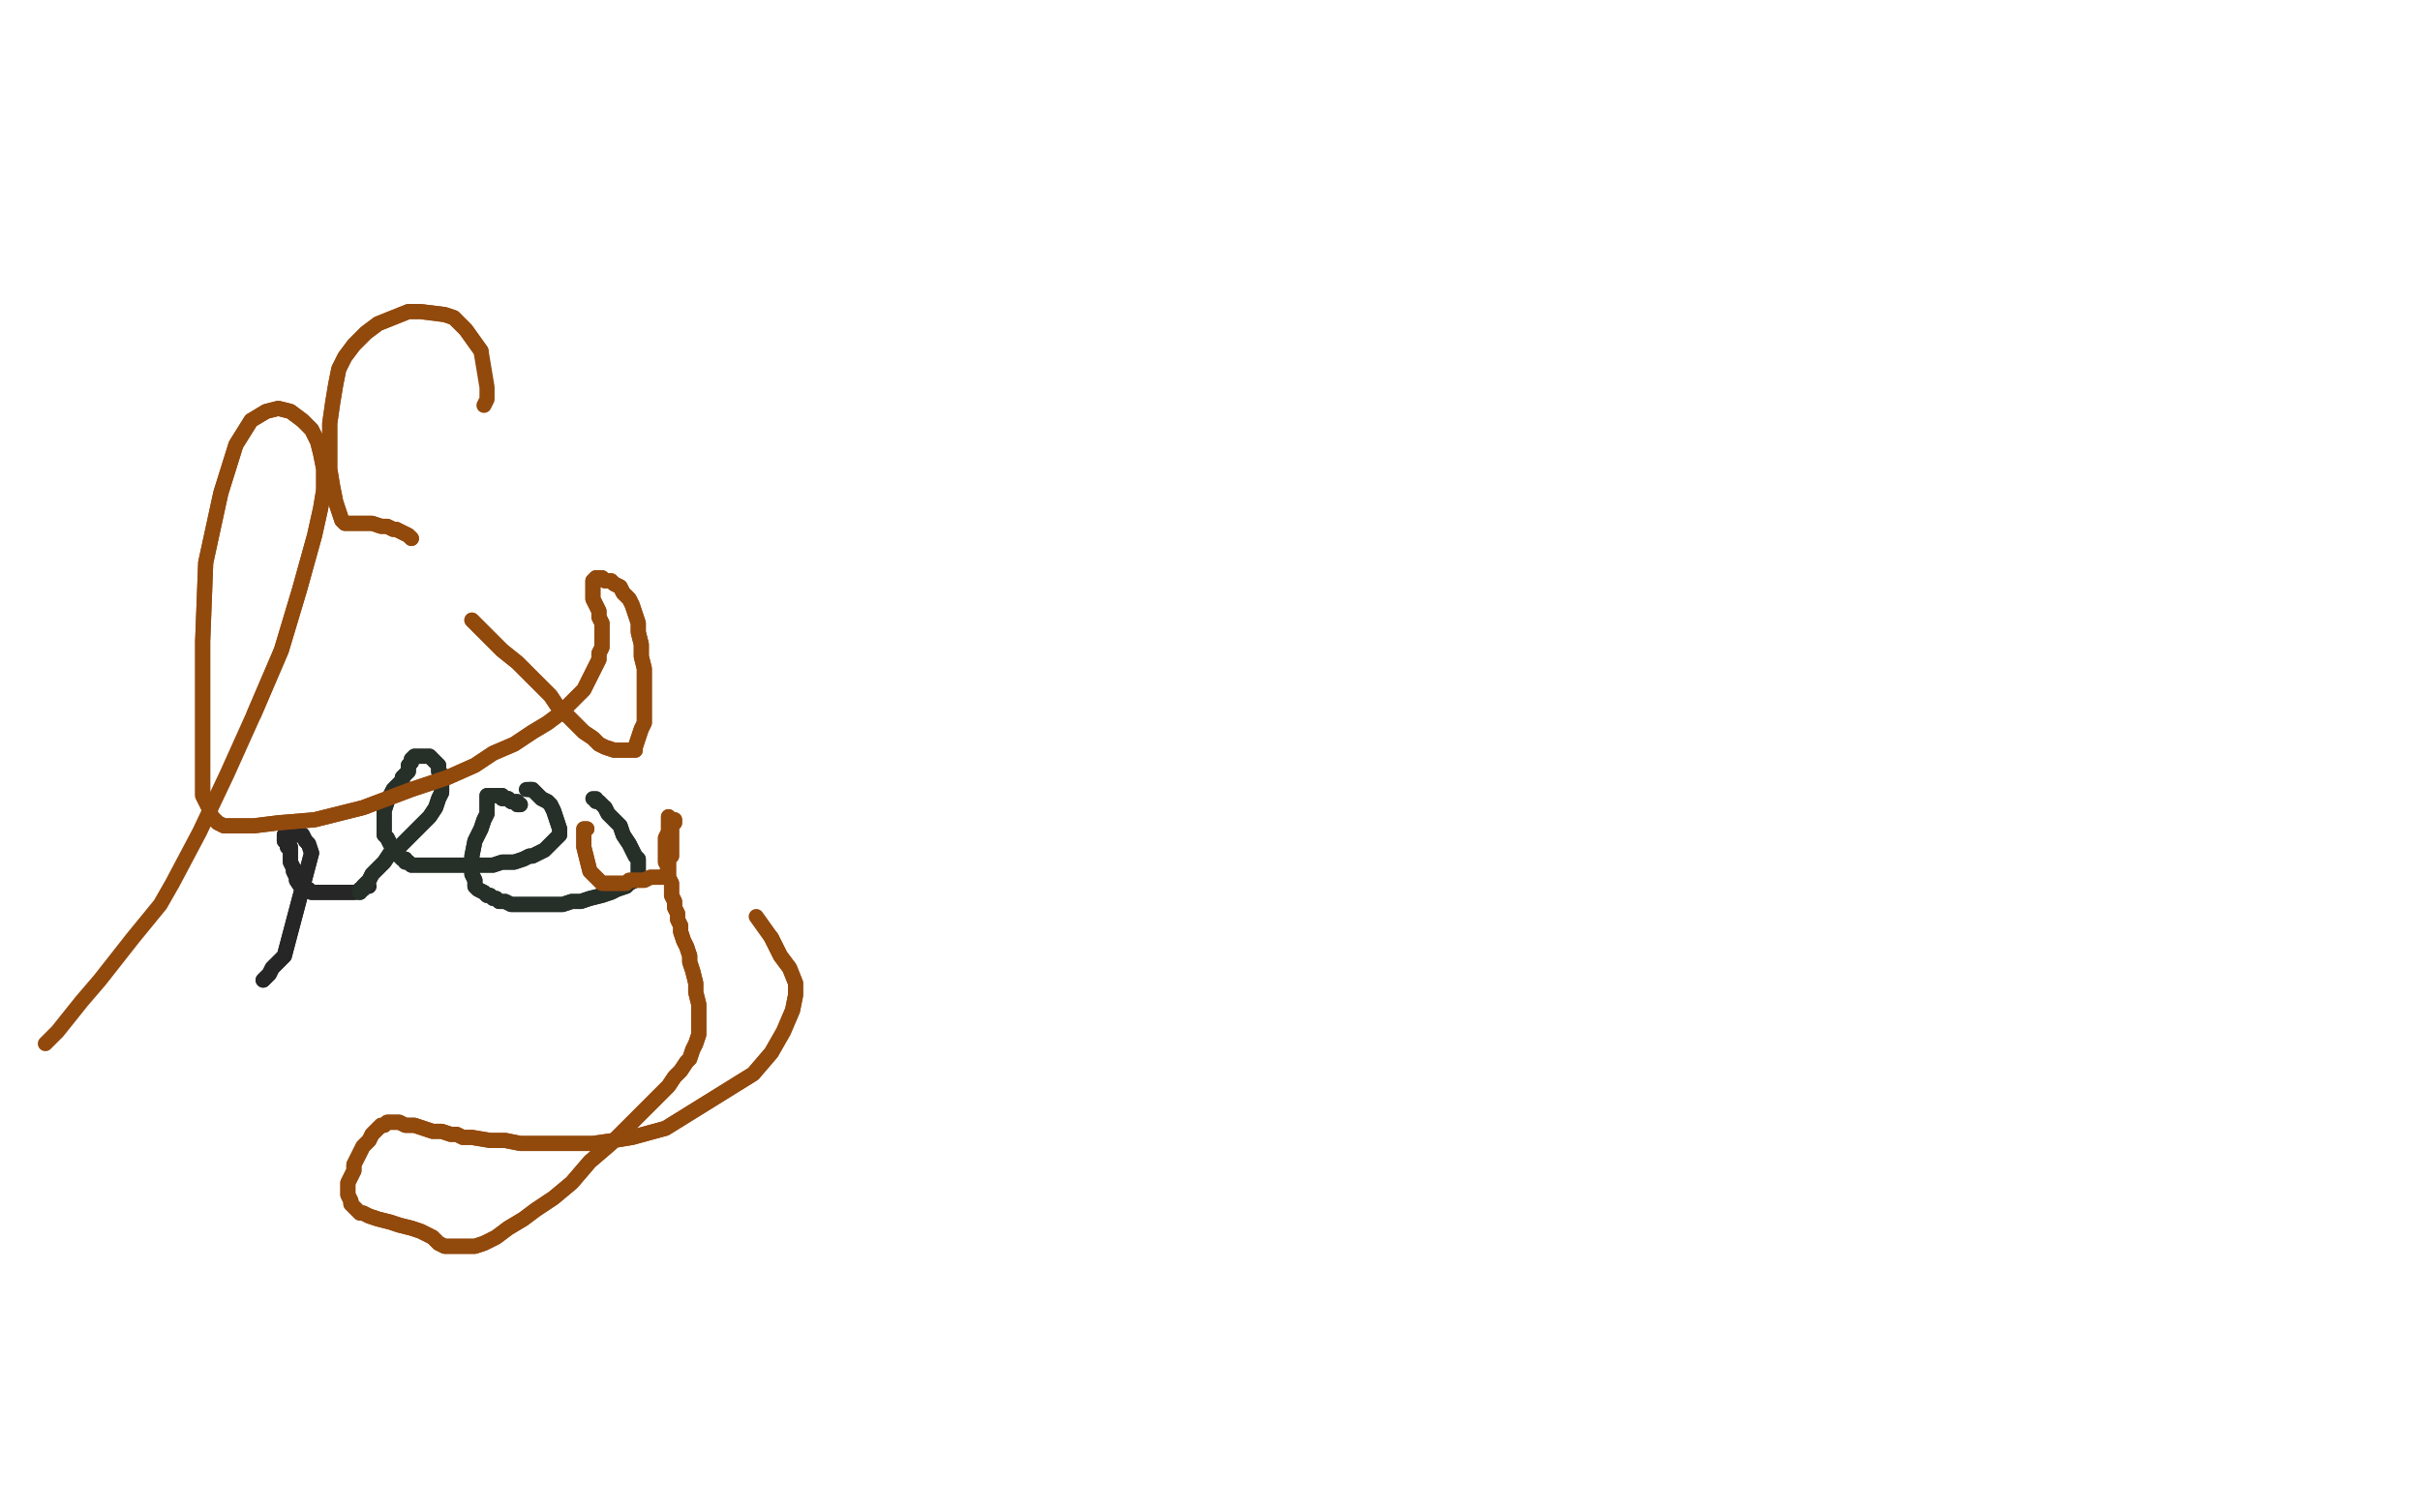 <?xml version="1.0" standalone="no"?>
<!DOCTYPE svg PUBLIC "-//W3C//DTD SVG 1.1//EN"
"http://www.w3.org/Graphics/SVG/1.1/DTD/svg11.dtd">

<svg width="800" height="500" version="1.1" xmlns="http://www.w3.org/2000/svg" xmlns:xlink="http://www.w3.org/1999/xlink" style="stroke-antialiasing: false"><desc>This SVG has been created on https://colorillo.com/</desc><rect x='0' y='0' width='800' height='500' style='fill: rgb(255,255,255); stroke-width:0' /><polyline points="87,324 88,323 88,323 89,322 89,322 90,320 90,320 91,319 91,319 92,318 92,318 94,316 103,282 102,279 101,278 100,276 98,276 97,276 96,276 95,276 94,276 94,277 94,278 95,279 95,280 96,280 96,281 96,282 96,283 96,285 97,287 97,288 98,290 98,291 100,294 101,294 102,294 103,295 104,295 108,295 109,295 110,295 111,295 112,295 114,295 115,295 116,295 117,295" style="fill: none; stroke: #262627; stroke-width: 5; stroke-linejoin: round; stroke-linecap: round; stroke-antialiasing: false; stroke-antialias: 0; opacity: 1.0"/>
<polyline points="87,324 88,323 88,323 89,322 89,322 90,320 90,320 91,319 91,319 92,318 94,316 103,282 102,279 101,278 100,276 98,276 97,276 96,276 95,276 94,276 94,277 94,278 95,279 95,280 96,280 96,281 96,282 96,283 96,285 97,287 97,288 98,290 98,291 100,294 101,294 102,294 103,295 104,295 108,295 109,295 110,295 111,295 112,295 114,295 115,295 116,295 117,295 118,295 119,294 120,294 121,293 122,293" style="fill: none; stroke: #262627; stroke-width: 5; stroke-linejoin: round; stroke-linecap: round; stroke-antialiasing: false; stroke-antialias: 0; opacity: 1.0"/>
<polyline points="119,295 119,294 119,294 120,294 120,294 120,293 122,291 123,289 125,287 127,285 129,282 132,280 134,278 137,275 139,273 140,272 142,270 144,267 145,264 146,262 146,260 146,258 146,256 145,255 145,253 144,252 143,251 142,250 141,250 140,250 139,250 138,250 137,250 136,251 136,252 135,253 135,254 135,255 134,256 133,257 133,258 132,259 131,260 130,261 129,263 128,265 127,268 127,270 127,272 127,274 127,276 128,277 129,279 130,280 131,281 131,282 132,283 133,284 134,284 134,285 135,285 136,286 137,286 139,286 140,286 141,286 142,286 144,286 148,286 150,286 153,286 156,286 158,286 161,286 163,286 166,285 168,285 170,285 173,284 175,283 176,283 178,282 180,281 181,280 182,279 183,278 184,277 185,276 185,275 185,274 183,268 182,266 181,265 179,264 178,263 177,262 176,261 175,261" style="fill: none; stroke: #273028; stroke-width: 5; stroke-linejoin: round; stroke-linecap: round; stroke-antialiasing: false; stroke-antialias: 0; opacity: 1.0"/>
<polyline points="119,295 119,294 119,294 120,294 120,293 122,291 123,289 125,287 127,285 129,282 132,280 134,278 137,275 139,273 140,272 142,270 144,267 145,264 146,262 146,260 146,258 146,256 145,255 145,253 144,252 143,251 142,250 141,250 140,250 139,250 138,250 137,250 136,251 136,252 135,253 135,254 135,255 134,256 133,257 133,258 132,259 131,260 130,261 129,263 128,265 127,268 127,270 127,272 127,274 127,276 128,277 129,279 130,280 131,281 131,282 132,283 133,284 134,284 134,285 135,285 136,286 137,286 139,286 140,286 141,286 142,286 144,286 148,286 150,286 153,286 156,286 158,286 161,286 163,286 166,285 168,285 170,285 173,284 175,283 176,283 178,282 180,281 181,280 182,279 183,278 184,277 185,276 185,275 185,274 183,268 182,266 181,265 179,264 178,263 177,262 176,261 175,261 174,261" style="fill: none; stroke: #273028; stroke-width: 5; stroke-linejoin: round; stroke-linecap: round; stroke-antialiasing: false; stroke-antialias: 0; opacity: 1.0"/>
<polyline points="172,266 171,266 171,266 171,265 171,265 170,265 170,265 169,265 169,265 168,264 168,264 167,264 167,264 166,264 166,263 165,263 164,263 163,263 162,263 161,263 161,264 161,265 161,266 161,267 161,268 161,269 160,271 159,274 157,278 156,283 156,286 156,289 157,291 157,293 158,294 160,295 161,296 162,296 163,297 164,297 165,298 167,298 169,299 172,299 174,299 175,299 178,299 181,299 183,299 186,299 189,298 192,298 195,297 199,296 202,295 204,294 207,293 208,292 210,291 211,289 211,288 211,286 211,284 210,283 209,281 208,279 206,276 205,273 203,271 201,269 200,267" style="fill: none; stroke: #273028; stroke-width: 5; stroke-linejoin: round; stroke-linecap: round; stroke-antialiasing: false; stroke-antialias: 0; opacity: 1.0"/>
<polyline points="172,266 171,266 171,266 171,265 171,265 170,265 170,265 169,265 169,265 168,264 168,264 167,264 166,264 166,263 165,263 164,263 163,263 162,263 161,263 161,264 161,265 161,266 161,267 161,268 161,269 160,271 159,274 157,278 156,283 156,286 156,289 157,291 157,293 158,294 160,295 161,296 162,296 163,297 164,297 165,298 167,298 169,299 172,299 174,299 175,299 178,299 181,299 183,299 186,299 189,298 192,298 195,297 199,296 202,295 204,294 207,293 208,292 210,291 211,289 211,288 211,286 211,284 210,283 209,281 208,279 206,276 205,273 203,271 201,269 200,267 198,265 197,265 197,264 196,264" style="fill: none; stroke: #273028; stroke-width: 5; stroke-linejoin: round; stroke-linecap: round; stroke-antialiasing: false; stroke-antialias: 0; opacity: 1.0"/>
<polyline points="194,274 193,274 193,274 193,275 193,275 193,276 193,276 193,277 193,277 193,278 193,278 193,279 193,279 193,280 195,288 196,289 197,290 198,291 199,292 201,292 202,292 203,292 204,292 205,292 207,292 208,291 210,291 211,291 213,291 215,290 217,290 219,290 220,289 221,289 221,288 221,287 221,286 221,285 221,284 222,283 222,281 222,279 222,277 222,276 222,275 222,273 223,272 223,271 222,271 221,271 221,270 221,271 221,272 221,273 221,274 221,275 220,277 220,279 220,281 220,283 220,285 221,287 221,289 221,290 222,292 222,294 222,296 223,298 223,300 224,302 224,304 225,306 225,308 226,311 227,313 228,316 228,318 229,321 230,325 230,328 231,332 231,335 231,339 231,342 230,345 229,347 228,350 227,351 225,354 223,356 221,359 219,361 215,365 212,368 207,373 202,378 195,384 189,391 183,396 177,400 173,403 168,406 164,409 160,411 157,412 153,412 151,412 148,412 147,412 145,411 144,410 143,409 141,408 139,407 136,406 132,405 129,404 125,403 122,402 120,401 119,401 118,400 117,399 116,398 116,397 115,395 115,394 115,392 115,391 116,389 117,387 117,385 118,383 119,381 120,379 122,377 123,375 125,373 126,372 127,372 128,371 129,371 130,371 131,371 132,371 134,372 135,372 137,372 140,373 143,374 146,374 149,375 151,375 153,376 155,376 156,376 162,377 166,377 167,377 172,378 173,378 180,378 188,378 196,378 203,377 209,376 220,373 249,355 255,348 259,341 262,334 263,329 263,325 261,320 258,316 255,310" style="fill: none; stroke: #92490c; stroke-width: 5; stroke-linejoin: round; stroke-linecap: round; stroke-antialiasing: false; stroke-antialias: 0; opacity: 1.0"/>
<polyline points="194,274 193,274 193,274 193,275 193,275 193,276 193,276 193,277 193,277 193,278 193,278 193,279 193,280 195,288 196,289 197,290 198,291 199,292 201,292 202,292 203,292 204,292 205,292 207,292 208,291 210,291 211,291 213,291 215,290 217,290 219,290 220,289 221,289 221,288 221,287 221,286 221,285 221,284 222,283 222,281 222,279 222,277 222,276 222,275 222,273 223,272 223,271 222,271 221,271 221,270 221,271 221,272 221,273 221,274 221,275 220,277 220,279 220,281 220,283 220,285 221,287 221,289 221,290 222,292 222,294 222,296 223,298 223,300 224,302 224,304 225,306 225,308 226,311 227,313 228,316 228,318 229,321 230,325 230,328 231,332 231,335 231,339 231,342 230,345 229,347 228,350 227,351 225,354 223,356 221,359 219,361 215,365 212,368 207,373 202,378 195,384 189,391 183,396 177,400 173,403 168,406 164,409 160,411 157,412 153,412 151,412 148,412 147,412 145,411 144,410 143,409 141,408 139,407 136,406 132,405 129,404 125,403 122,402 120,401 119,401 118,400 117,399 116,398 116,397 115,395 115,394 115,392 115,391 116,389 117,387 117,385 118,383 119,381 120,379 122,377 123,375 125,373 126,372 127,372 128,371 129,371 130,371 131,371 132,371 134,372 135,372 137,372 140,373 143,374 146,374 149,375 151,375 153,376 155,376 156,376 162,377 166,377 167,377 172,378 173,378 180,378 188,378 196,378 203,377 209,376 220,373 249,355 255,348 259,341 262,334 263,329 263,325 261,320 258,316 255,310 250,303" style="fill: none; stroke: #92490c; stroke-width: 5; stroke-linejoin: round; stroke-linecap: round; stroke-antialiasing: false; stroke-antialias: 0; opacity: 1.0"/>
<polyline points="136,178 135,177 135,177 133,176 133,176 131,175 131,175 130,175 130,175 128,174 128,174 126,174 126,174 123,173 123,173 121,173 121,173 114,173 114,173 113,172 112,169 111,166 110,161 109,155 109,147 109,140 110,133 111,127 112,122 114,118 117,114 121,110 125,107 130,105 135,103 139,103 147,104 150,105 154,109 159,116" style="fill: none; stroke: #92490c; stroke-width: 5; stroke-linejoin: round; stroke-linecap: round; stroke-antialiasing: false; stroke-antialias: 0; opacity: 1.0"/>
<polyline points="136,178 135,177 135,177 133,176 133,176 131,175 131,175 130,175 130,175 128,174 128,174 126,174 126,174 123,173 123,173 121,173 121,173 114,173 113,172 112,169 111,166 110,161 109,155 109,147 109,140 110,133 111,127 112,122 114,118 117,114 121,110 125,107 130,105 135,103 139,103 147,104 150,105 154,109 159,116 161,128 161,131 161,132 160,134" style="fill: none; stroke: #92490c; stroke-width: 5; stroke-linejoin: round; stroke-linecap: round; stroke-antialiasing: false; stroke-antialias: 0; opacity: 1.0"/>
<polyline points="156,205 159,208 159,208 162,211 162,211 166,215 166,215 171,219 171,219 174,222 174,222 179,227 179,227 182,230 182,230 184,233 184,233 188,237 188,237 190,239 193,242 196,244 198,246 200,247 203,248 205,248 207,248 208,248 209,248 210,248 210,247 211,244 212,241 213,239 213,234 213,227 213,221 212,217 212,213 211,209 211,206 210,203 209,200 208,198 206,196 205,194 203,193 202,192 200,192 199,191 197,191 196,192 196,193 196,194 196,195 196,196 196,197 196,198 197,200 198,202 198,204 199,206 199,208 199,210 199,212 199,214 198,216 198,218 197,220 196,222 195,224 194,226 193,228 191,230 188,233 185,236 181,239 176,242 170,246 163,249 157,253 148,257 136,261 120,267 104,271 92,272 84,273 78,273 74,273 72,272 70,270 69,267 67,263 67,256 67,238 67,212 68,186 73,163 78,147 83,139 88,136 92,135 96,136 100,139 103,142 105,146 106,150 107,155 107,157 107,162 106,168 104,177 99,195 93,215 84,236" style="fill: none; stroke: #92490c; stroke-width: 5; stroke-linejoin: round; stroke-linecap: round; stroke-antialiasing: false; stroke-antialias: 0; opacity: 1.0"/>
<polyline points="156,205 159,208 159,208 162,211 162,211 166,215 166,215 171,219 171,219 174,222 174,222 179,227 179,227 182,230 182,230 184,233 184,233 188,237 190,239 193,242 196,244 198,246 200,247 203,248 205,248 207,248 208,248 209,248 210,248 210,247 211,244 212,241 213,239 213,234 213,227 213,221 212,217 212,213 211,209 211,206 210,203 209,200 208,198 206,196 205,194 203,193 202,192 200,192 199,191 197,191 196,192 196,193 196,194 196,195 196,196 196,197 196,198 197,200 198,202 198,204 199,206 199,208 199,210 199,212 199,214 198,216 198,218 197,220 196,222 195,224 194,226 193,228 191,230 188,233 185,236 181,239 176,242 170,246 163,249 157,253 148,257 136,261 120,267 104,271 92,272 84,273 78,273 74,273 72,272 70,270 69,267 67,263 67,256 67,238 67,212 68,186 73,163 78,147 83,139 88,136 92,135 96,136 100,139 103,142 105,146 106,150 107,155 107,157 107,162 106,168 104,177 99,195 93,215 84,236 75,256 66,275 57,292 53,299 44,310 33,324 27,331 19,341 15,345" style="fill: none; stroke: #92490c; stroke-width: 5; stroke-linejoin: round; stroke-linecap: round; stroke-antialiasing: false; stroke-antialias: 0; opacity: 1.0"/>
</svg>

